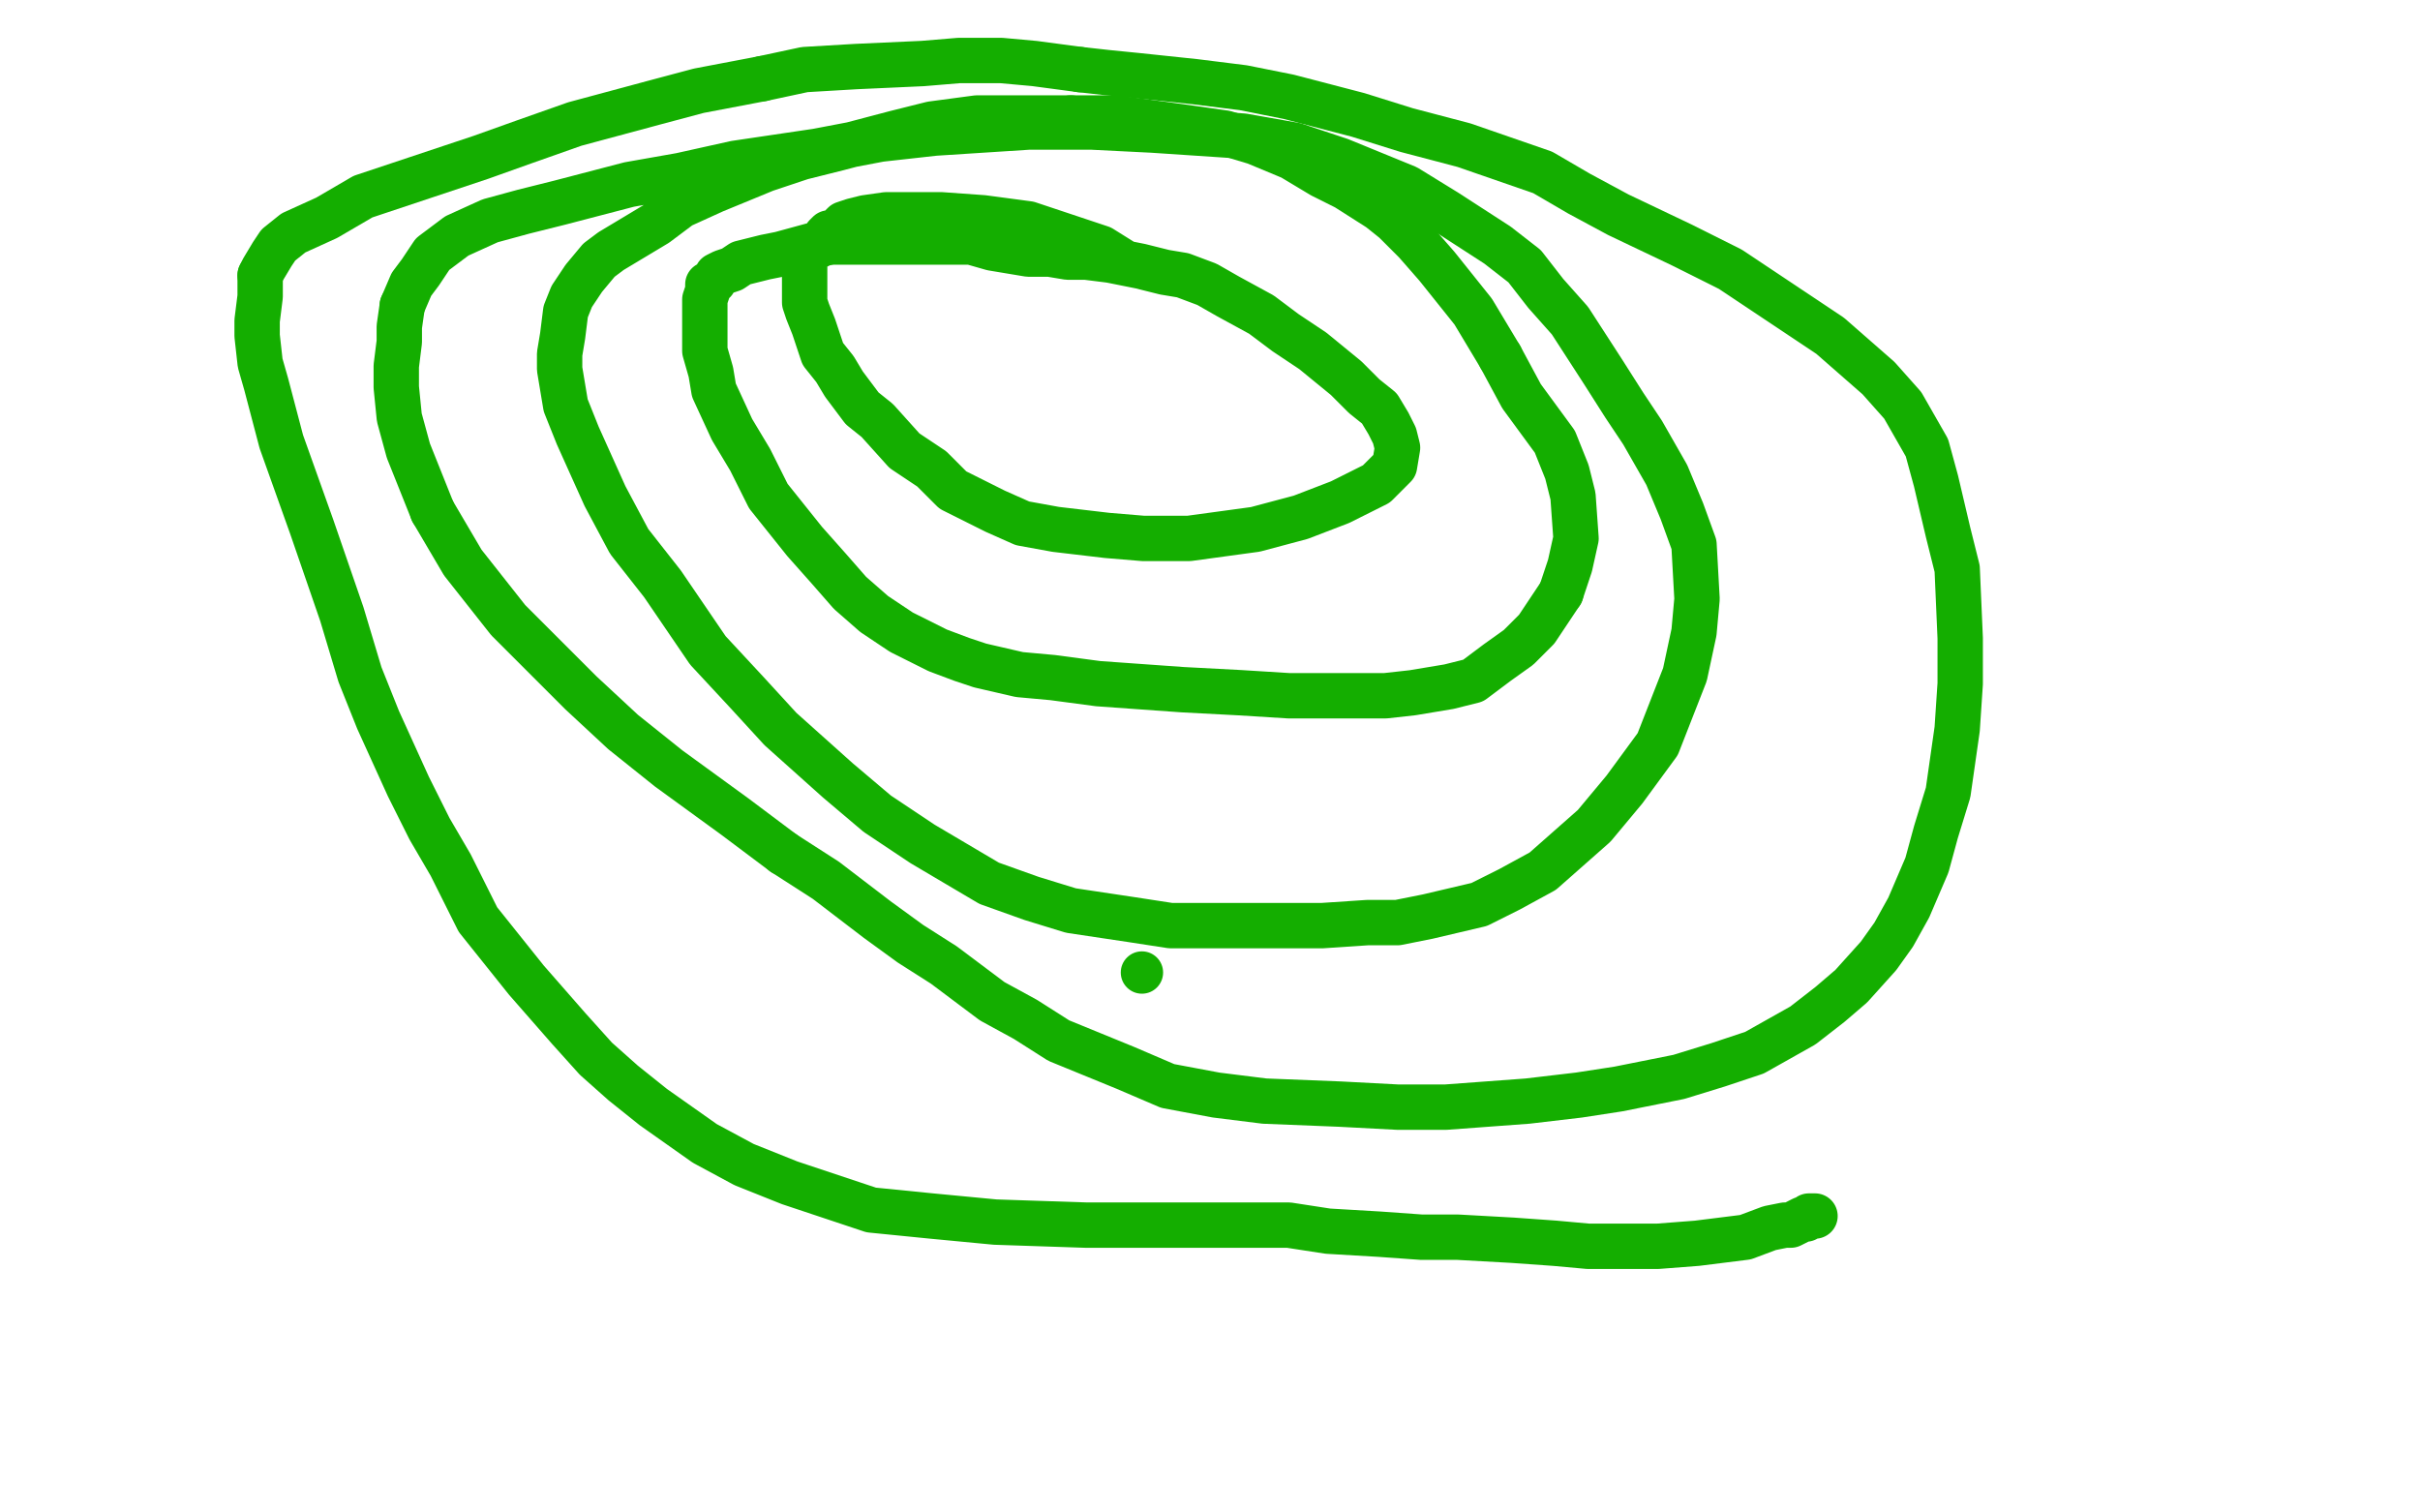 <?xml version="1.0" standalone="no"?>
<!DOCTYPE svg PUBLIC "-//W3C//DTD SVG 1.1//EN"
"http://www.w3.org/Graphics/SVG/1.1/DTD/svg11.dtd">

<svg width="800" height="500" version="1.1" xmlns="http://www.w3.org/2000/svg" xmlns:xlink="http://www.w3.org/1999/xlink" style="stroke-antialiasing: false"><desc>This SVG has been created on https://colorillo.com/</desc><rect x='0' y='0' width='800' height='500' style='fill: rgb(255,255,255); stroke-width:0' /><circle cx="377.5" cy="321.5" r="7" style="fill: #14ae00; stroke-antialiasing: false; stroke-antialias: 0; opacity: 1.0"/>
<polyline points="372,87 364,82 364,82 358,80 358,80 340,74 340,74 325,72 325,72 311,71 311,71 293,71 293,71 286,72 286,72 282,73 282,73 279,74 276,77 274,77 273,78 271,81 269,82 267,84 266,86 266,88 266,90 266,94 266,100 267,103 269,108 272,117 276,122 279,127 285,135 290,139 299,149 308,155 315,162 329,169 338,173 349,175 366,177 378,178 393,178 415,175 430,171 443,166 455,160 459,156 461,154 462,148 461,144 459,140 456,135 451,131 445,125 434,116 425,110 417,104 406,98 399,94 391,91 385,90 377,88 372,87 367,86 359,85 353,85 347,84 340,84 328,82 321,80 315,80 298,80 285,80 275,80 269,81 258,84 253,85 245,87 242,89 239,90 237,91 236,93 234,94 234,96 233,99 233,104 233,111 233,116 235,123 236,129 242,142 248,152 254,164 266,179 274,188 281,196 289,203 295,207 298,209 306,213 310,215 318,218 324,220 337,223 348,224 363,226 391,228 410,229 426,230 447,230 458,230 467,229 479,227 487,225 495,219 502,214 508,208 516,196" style="fill: none; stroke: #14ae00; stroke-width: 15; stroke-linejoin: round; stroke-linecap: round; stroke-antialiasing: false; stroke-antialias: 0; opacity: 1.0"/>
<polyline points="496,118 487,103 475,88 468,80 461,73 456,69 445,62 437,58 427,52 415,47 405,44 391,42 369,39 354,39" style="fill: none; stroke: #14ae00; stroke-width: 15; stroke-linejoin: round; stroke-linecap: round; stroke-antialiasing: false; stroke-antialias: 0; opacity: 1.0"/>
<polyline points="516,196 519,187 521,178 520,164 518,156 514,146 503,131 496,118" style="fill: none; stroke: #14ae00; stroke-width: 15; stroke-linejoin: round; stroke-linecap: round; stroke-antialiasing: false; stroke-antialias: 0; opacity: 1.0"/>
<polyline points="354,39 341,39 323,39 308,41 296,44 277,49 265,52 253,56 236,63 225,68 217,74 207,80 202,83 198,86 193,92 189,98 187,103 186,111 185,117 185,122 187,134 191,144 200,164 208,179 219,193 234,215 247,229 258,241 277,258 290,269 305,279 327,292 341,297 354,301 374,304 387,306 398,306 417,306 426,306 437,306 452,305 462,305 472,303 489,299 499,294 510,288 527,273 537,261 548,246 557,223 560,209 561,198 560,180 556,169 551,157 543,143 537,134 530,123 519,106 511,97 504,88 495,81 478,70 465,62 443,53 428,48 411,45 381,43 361,42 340,42 309,44 291,46 270,50 243,54 225,58 208,61 185,67 173,70 162,73 151,78 147,81 143,84 139,90 136,94 133,101" style="fill: none; stroke: #14ae00; stroke-width: 15; stroke-linejoin: round; stroke-linecap: round; stroke-antialiasing: false; stroke-antialias: 0; opacity: 1.0"/>
<polyline points="143,169 153,186 168,205 192,229 206,242 221,254 243,270 259,282" style="fill: none; stroke: #14ae00; stroke-width: 15; stroke-linejoin: round; stroke-linecap: round; stroke-antialiasing: false; stroke-antialias: 0; opacity: 1.0"/>
<polyline points="133,101 132,108 132,113 131,121 131,128 132,138 135,149 143,169" style="fill: none; stroke: #14ae00; stroke-width: 15; stroke-linejoin: round; stroke-linecap: round; stroke-antialiasing: false; stroke-antialias: 0; opacity: 1.0"/>
<polyline points="259,282 273,291 290,304 301,312 312,319 328,331 339,337 350,344 372,353 386,359 402,362 418,364 443,365 462,366 478,366 505,364 522,362 535,360 555,356 568,352 580,348 596,339 605,332 612,326 621,316 626,309 631,300 637,286 640,275 644,262 647,241 648,226 648,211 647,188 644,176 640,159 637,148 633,141 629,134 621,125 613,118 605,111 587,99 572,89 556,81 535,71 522,64 510,57 484,48 465,43 449,38 426,32 411,29 395,27 376,25 366,24 357,23" style="fill: none; stroke: #14ae00; stroke-width: 15; stroke-linejoin: round; stroke-linecap: round; stroke-antialiasing: false; stroke-antialias: 0; opacity: 1.0"/>
<polyline points="252,26 231,30 216,34 190,41 173,47 159,52 141,58 120,65 108,72 97,77 92,81 90,84 87,89 86,91" style="fill: none; stroke: #14ae00; stroke-width: 15; stroke-linejoin: round; stroke-linecap: round; stroke-antialiasing: false; stroke-antialias: 0; opacity: 1.0"/>
<polyline points="357,23 342,21 331,20 317,20 305,21 283,22 266,23 252,26" style="fill: none; stroke: #14ae00; stroke-width: 15; stroke-linejoin: round; stroke-linecap: round; stroke-antialiasing: false; stroke-antialias: 0; opacity: 1.0"/>
<polyline points="86,91 86,96 86,98 85,106 85,111 86,120 88,127 93,146 98,160 103,174 113,203 119,223 125,238 135,260 142,274 149,286 158,304 166,314 174,324 188,340 197,350 206,358 216,366 233,378 246,385 261,391 288,400 308,402 329,404 359,405 378,405 392,405 414,405 426,405 439,407 456,408 470,409 482,409 500,410 514,411 525,412 538,412 548,412 561,411 569,410 577,409 585,406 590,405 592,405 596,403 597,403 598,402 599,402 600,402" style="fill: none; stroke: #14ae00; stroke-width: 15; stroke-linejoin: round; stroke-linecap: round; stroke-antialiasing: false; stroke-antialias: 0; opacity: 1.0"/>
</svg>
